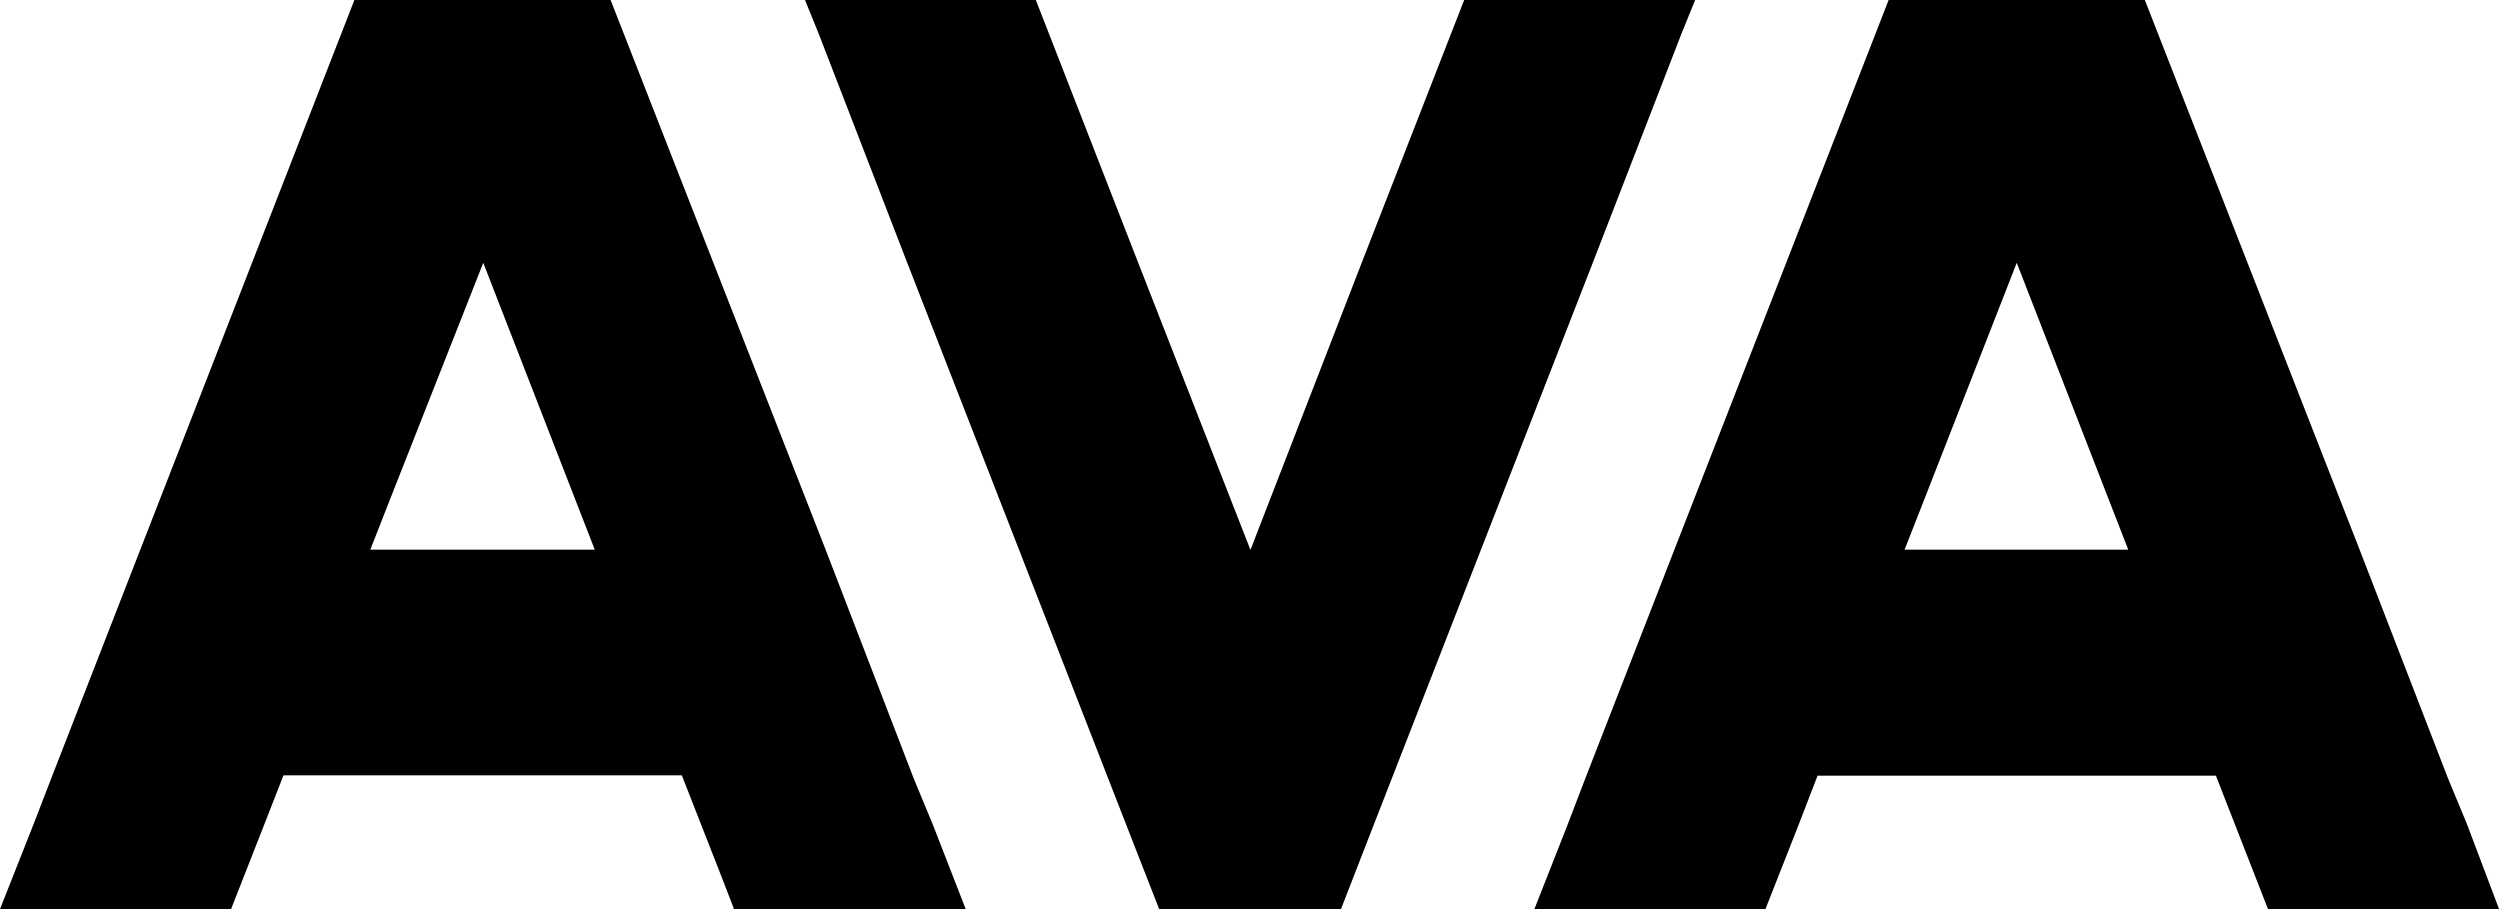<?xml version="1.0" encoding="UTF-8"?> <svg xmlns="http://www.w3.org/2000/svg" width="33" height="12" viewBox="0 0 33 12" fill="none"> <g clip-path="url(#clip0_167_35)"> <path d="M21.026 3.465L22.191 0.456L22.376 0H19.327L17.976 3.465L16.506 7.259L15.023 3.465L13.673 0H10.626L10.811 0.456L11.974 3.465L14.975 11.166L15.301 12H17.701L18.025 11.166L21.026 3.465Z" fill="black"></path> <path d="M12.31 10.876L12.064 10.283L10.901 7.263L8.06 0H4.678L1.849 7.263L0.673 10.283L0.44 10.887L0 12H3.05L3.489 10.882L3.742 10.234H9L9.513 11.544L9.692 12.007H12.75M5.117 6.671L6.379 3.469L7.851 7.256H4.888L5.117 6.671Z" fill="black"></path> <path d="M32.563 10.876L32.317 10.283L31.154 7.274L28.312 0H24.93L22.099 7.263L20.923 10.283L20.692 10.887L20.252 12.005H23.302L23.742 10.887L23.992 10.239H29.25L29.761 11.548L29.942 12.011H32.992M25.37 6.671L26.621 3.469L28.093 7.256H25.14L25.37 6.671Z" fill="black"></path> </g> <defs> <clipPath id="clip0_167_35"> <rect width="33" height="12" fill="white"></rect> </clipPath> </defs> </svg> 